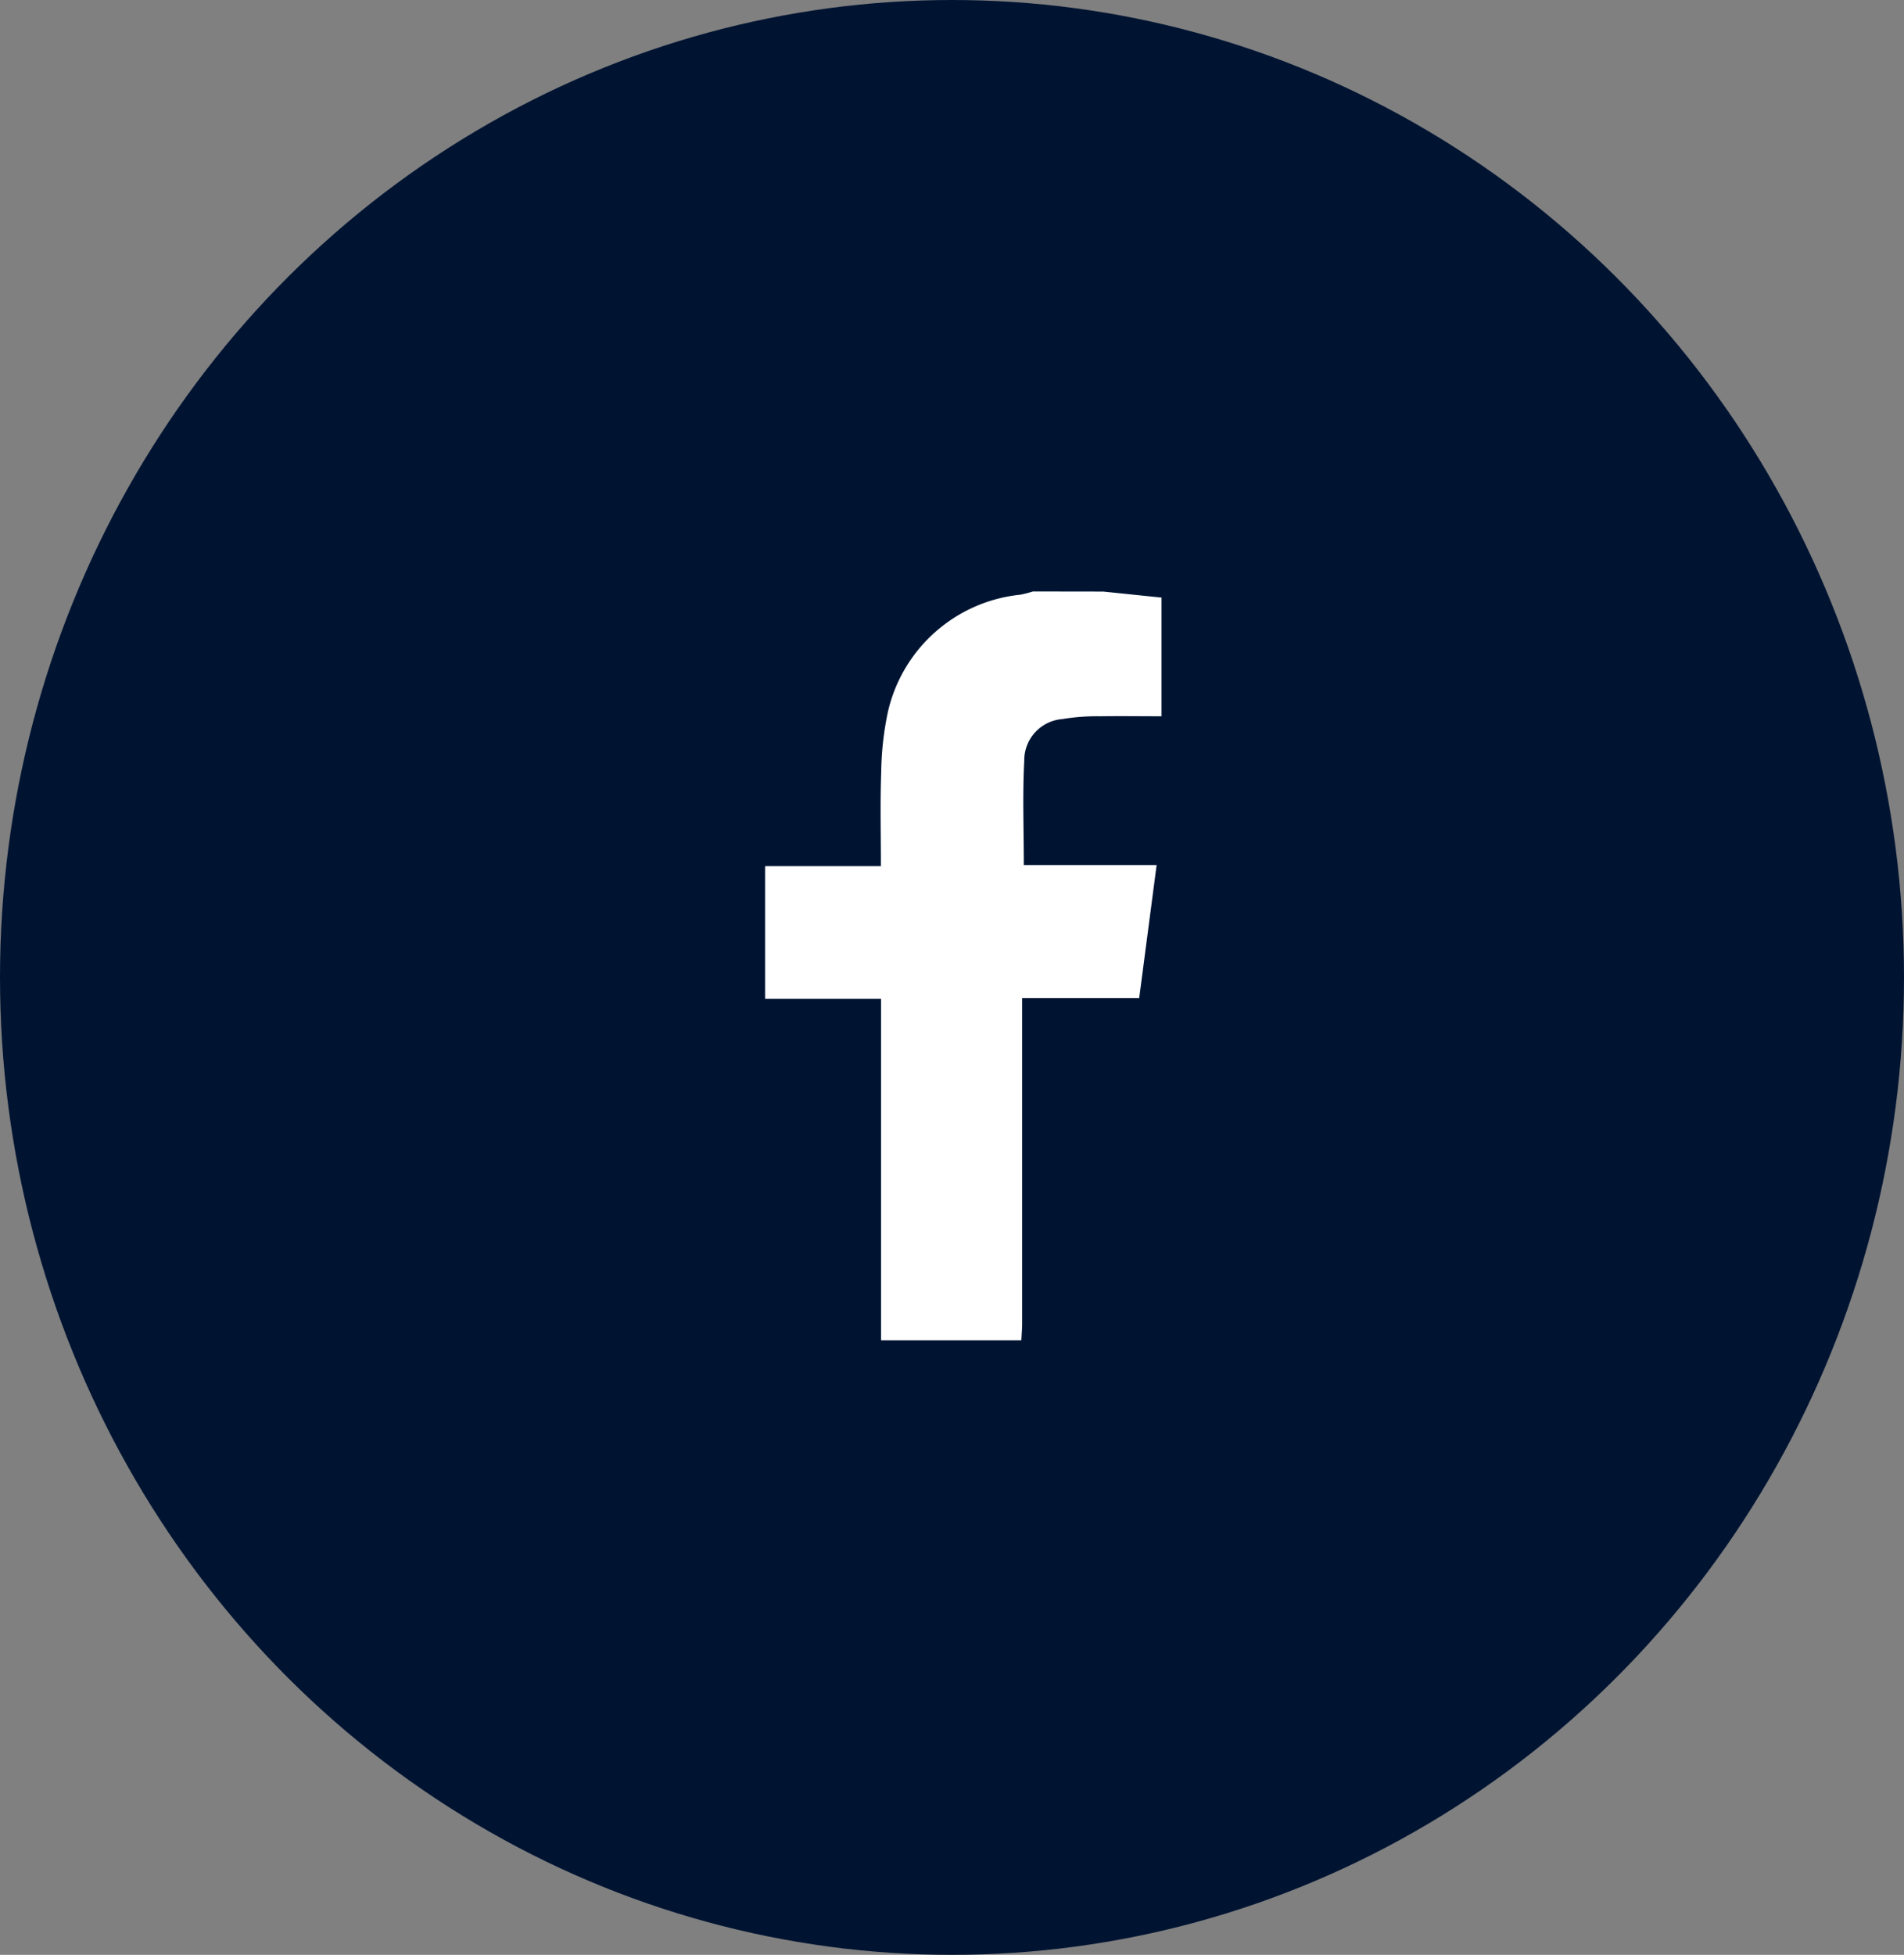 <svg xmlns="http://www.w3.org/2000/svg" width="38" height="39" viewBox="0 0 38 39"><rect x="0" y="0" width="38" height="39" fill="#808080" stroke="none"/><g transform="translate(-.267 .151)"><ellipse cx="19" cy="19.5" fill="#001432" rx="19" ry="19.5" transform="translate(.267 -.151)"/><path fill="#fff" d="M22.285 11.651l1.164.12v2.368c-.418 0-.824-.006-1.229 0a4.249 4.249 0 00-.753.056.825.825 0 00-.758.833c-.036.677-.009 1.357-.009 2.079h2.651l-.348 2.653h-2.336v6.482c0 .116-.01.232-.016.348h-2.8v-6.815h-2.314v-2.648h2.311c0-.65-.016-1.26.006-1.869a6.125 6.125 0 01.135-1.212 3.027 3.027 0 012.647-2.333 2.342 2.342 0 00.245-.064z"/></g></svg>